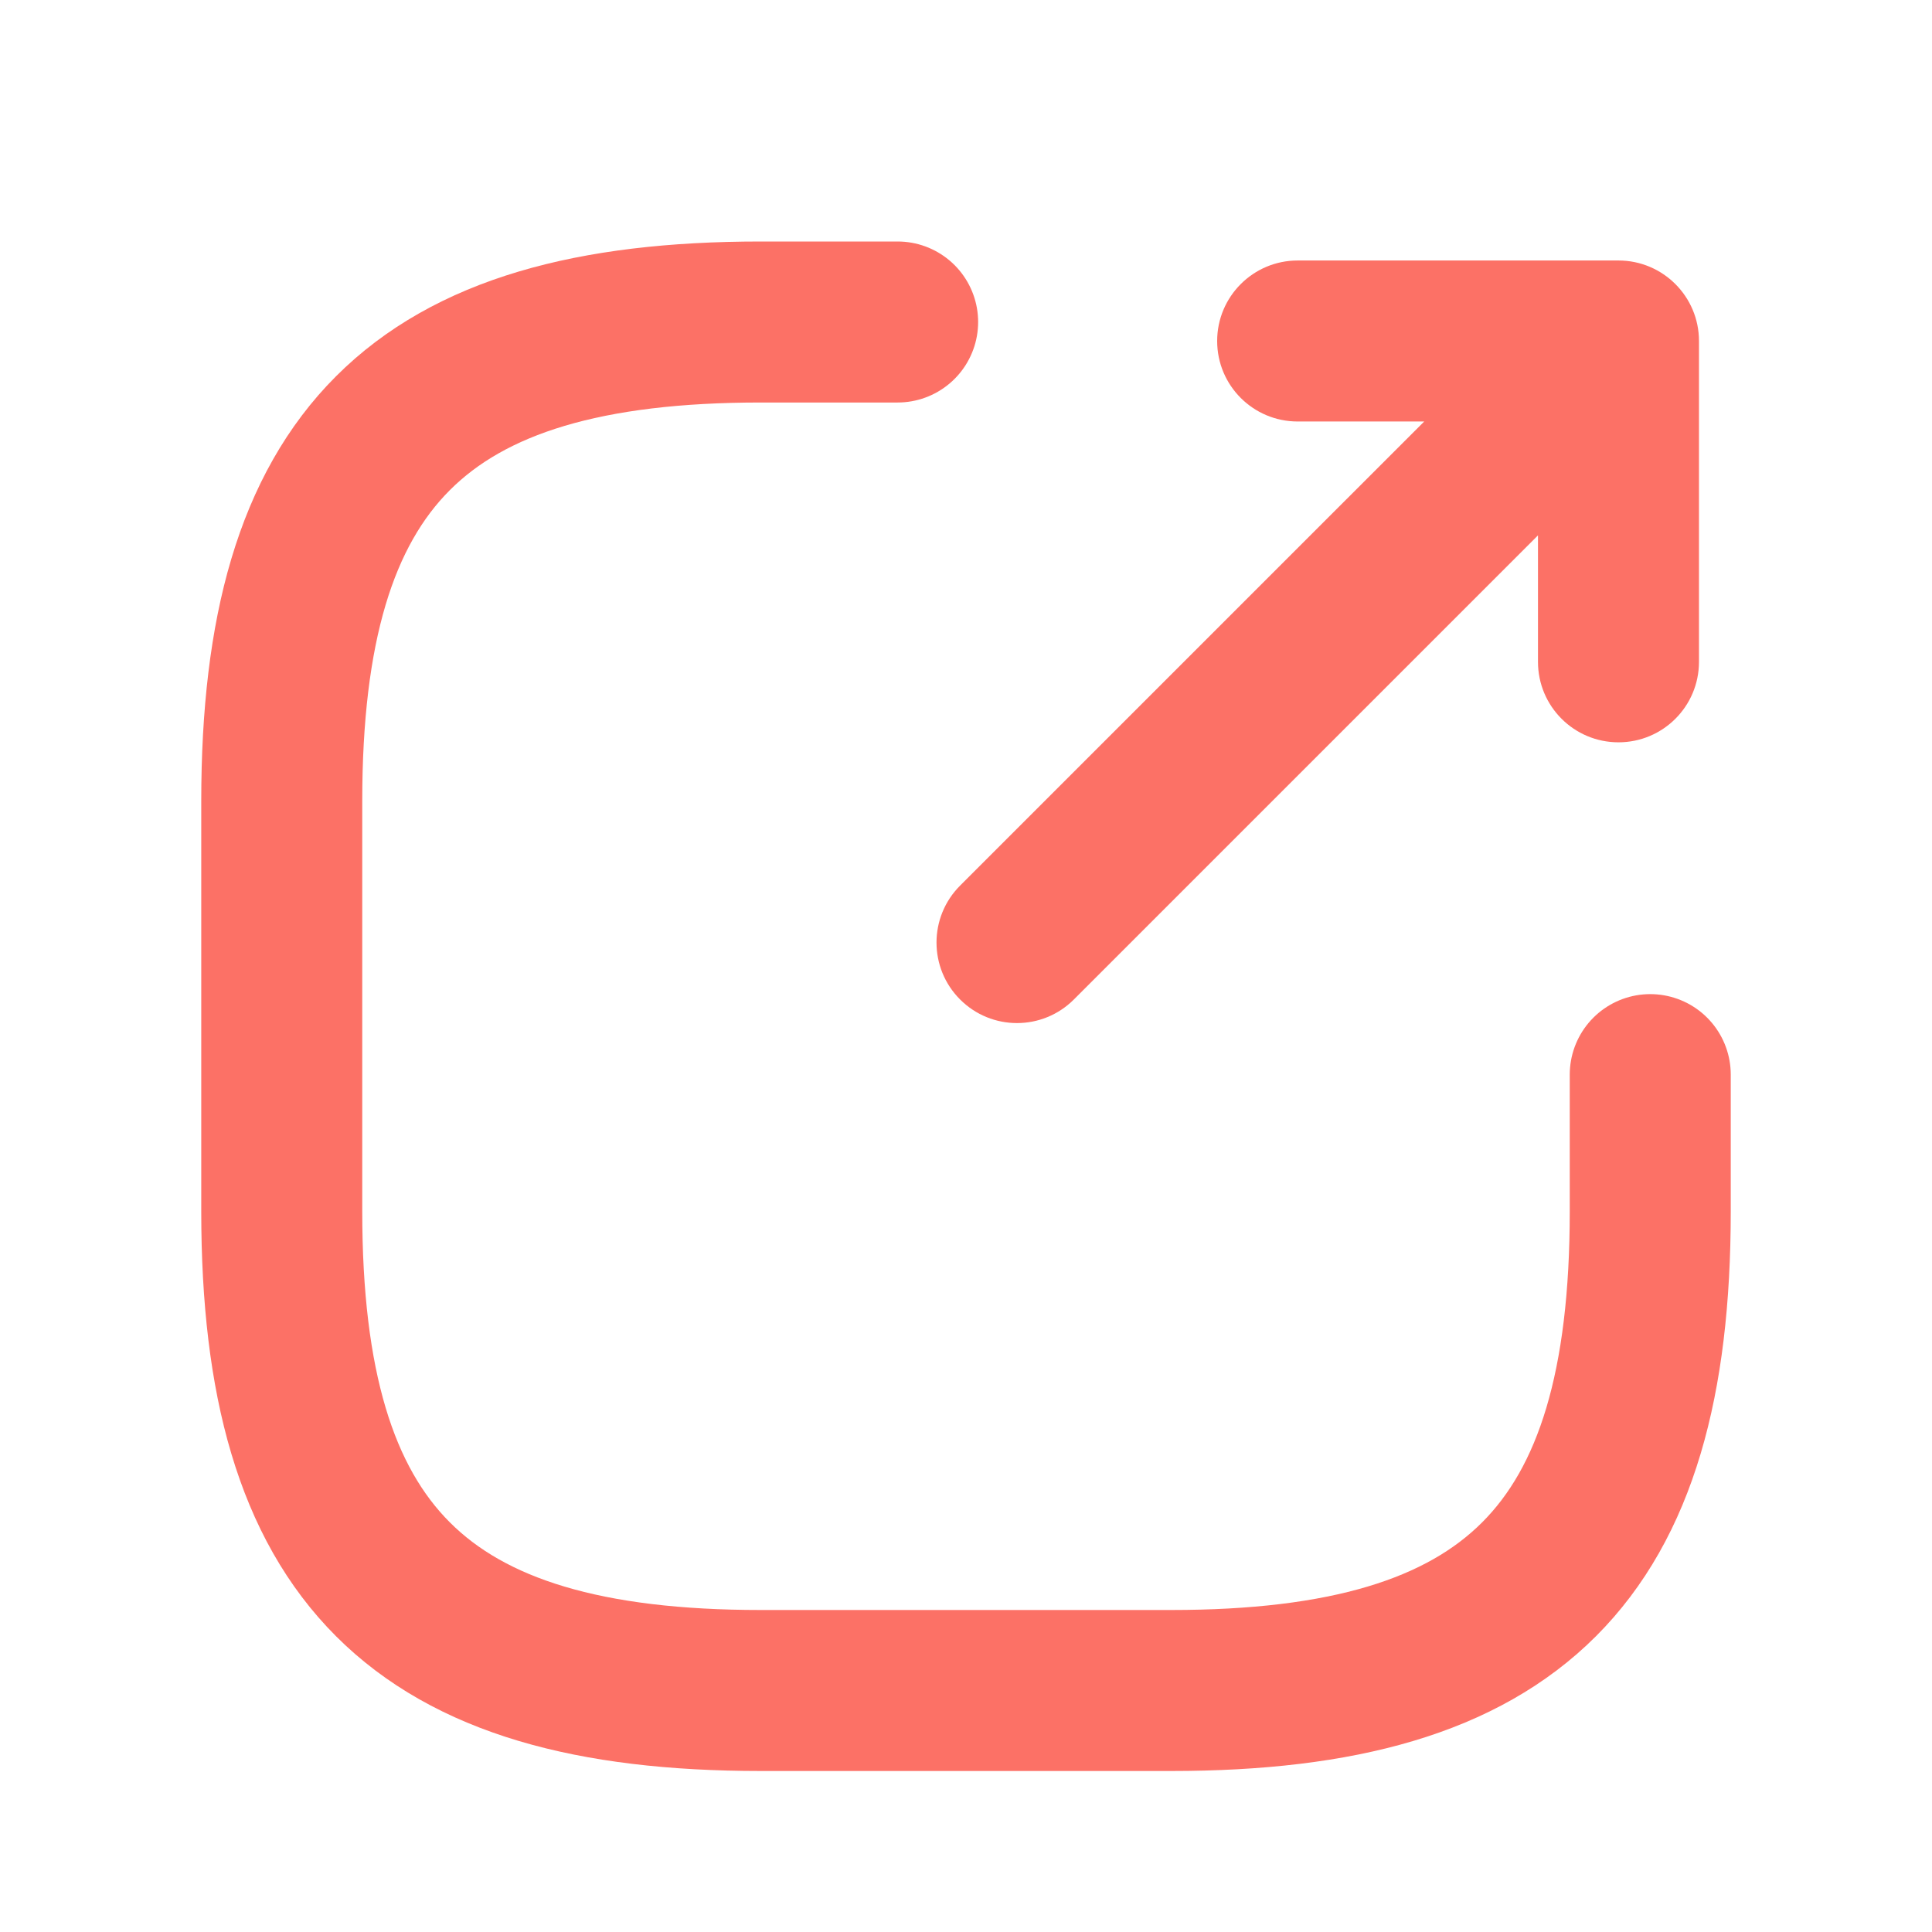 <svg width="18" height="18" viewBox="0 0 18 18" fill="none" xmlns="http://www.w3.org/2000/svg">
<path fill-rule="evenodd" clip-rule="evenodd" d="M12.09 2.427C11.676 2.427 11.34 2.763 11.34 3.177C11.34 3.592 11.676 3.927 12.09 3.927H13.269L8.945 8.251C8.652 8.544 8.652 9.019 8.945 9.312C9.238 9.605 9.712 9.605 10.005 9.312L14.329 4.988V6.166C14.329 6.581 14.665 6.916 15.079 6.916C15.493 6.916 15.829 6.581 15.829 6.166V3.177C15.829 2.763 15.493 2.427 15.079 2.427H12.09Z" fill="#FC7166"/>
<path d="M8.363 3H7.088C3.9 3 2.625 4.275 2.625 7.463V11.287C2.625 14.475 3.9 15.75 7.088 15.75H10.912C14.1 15.75 15.375 14.475 15.375 11.287V10.012" stroke="#FC7166" stroke-width="1.5" stroke-linecap="round" stroke-linejoin="round"/>
</svg>

